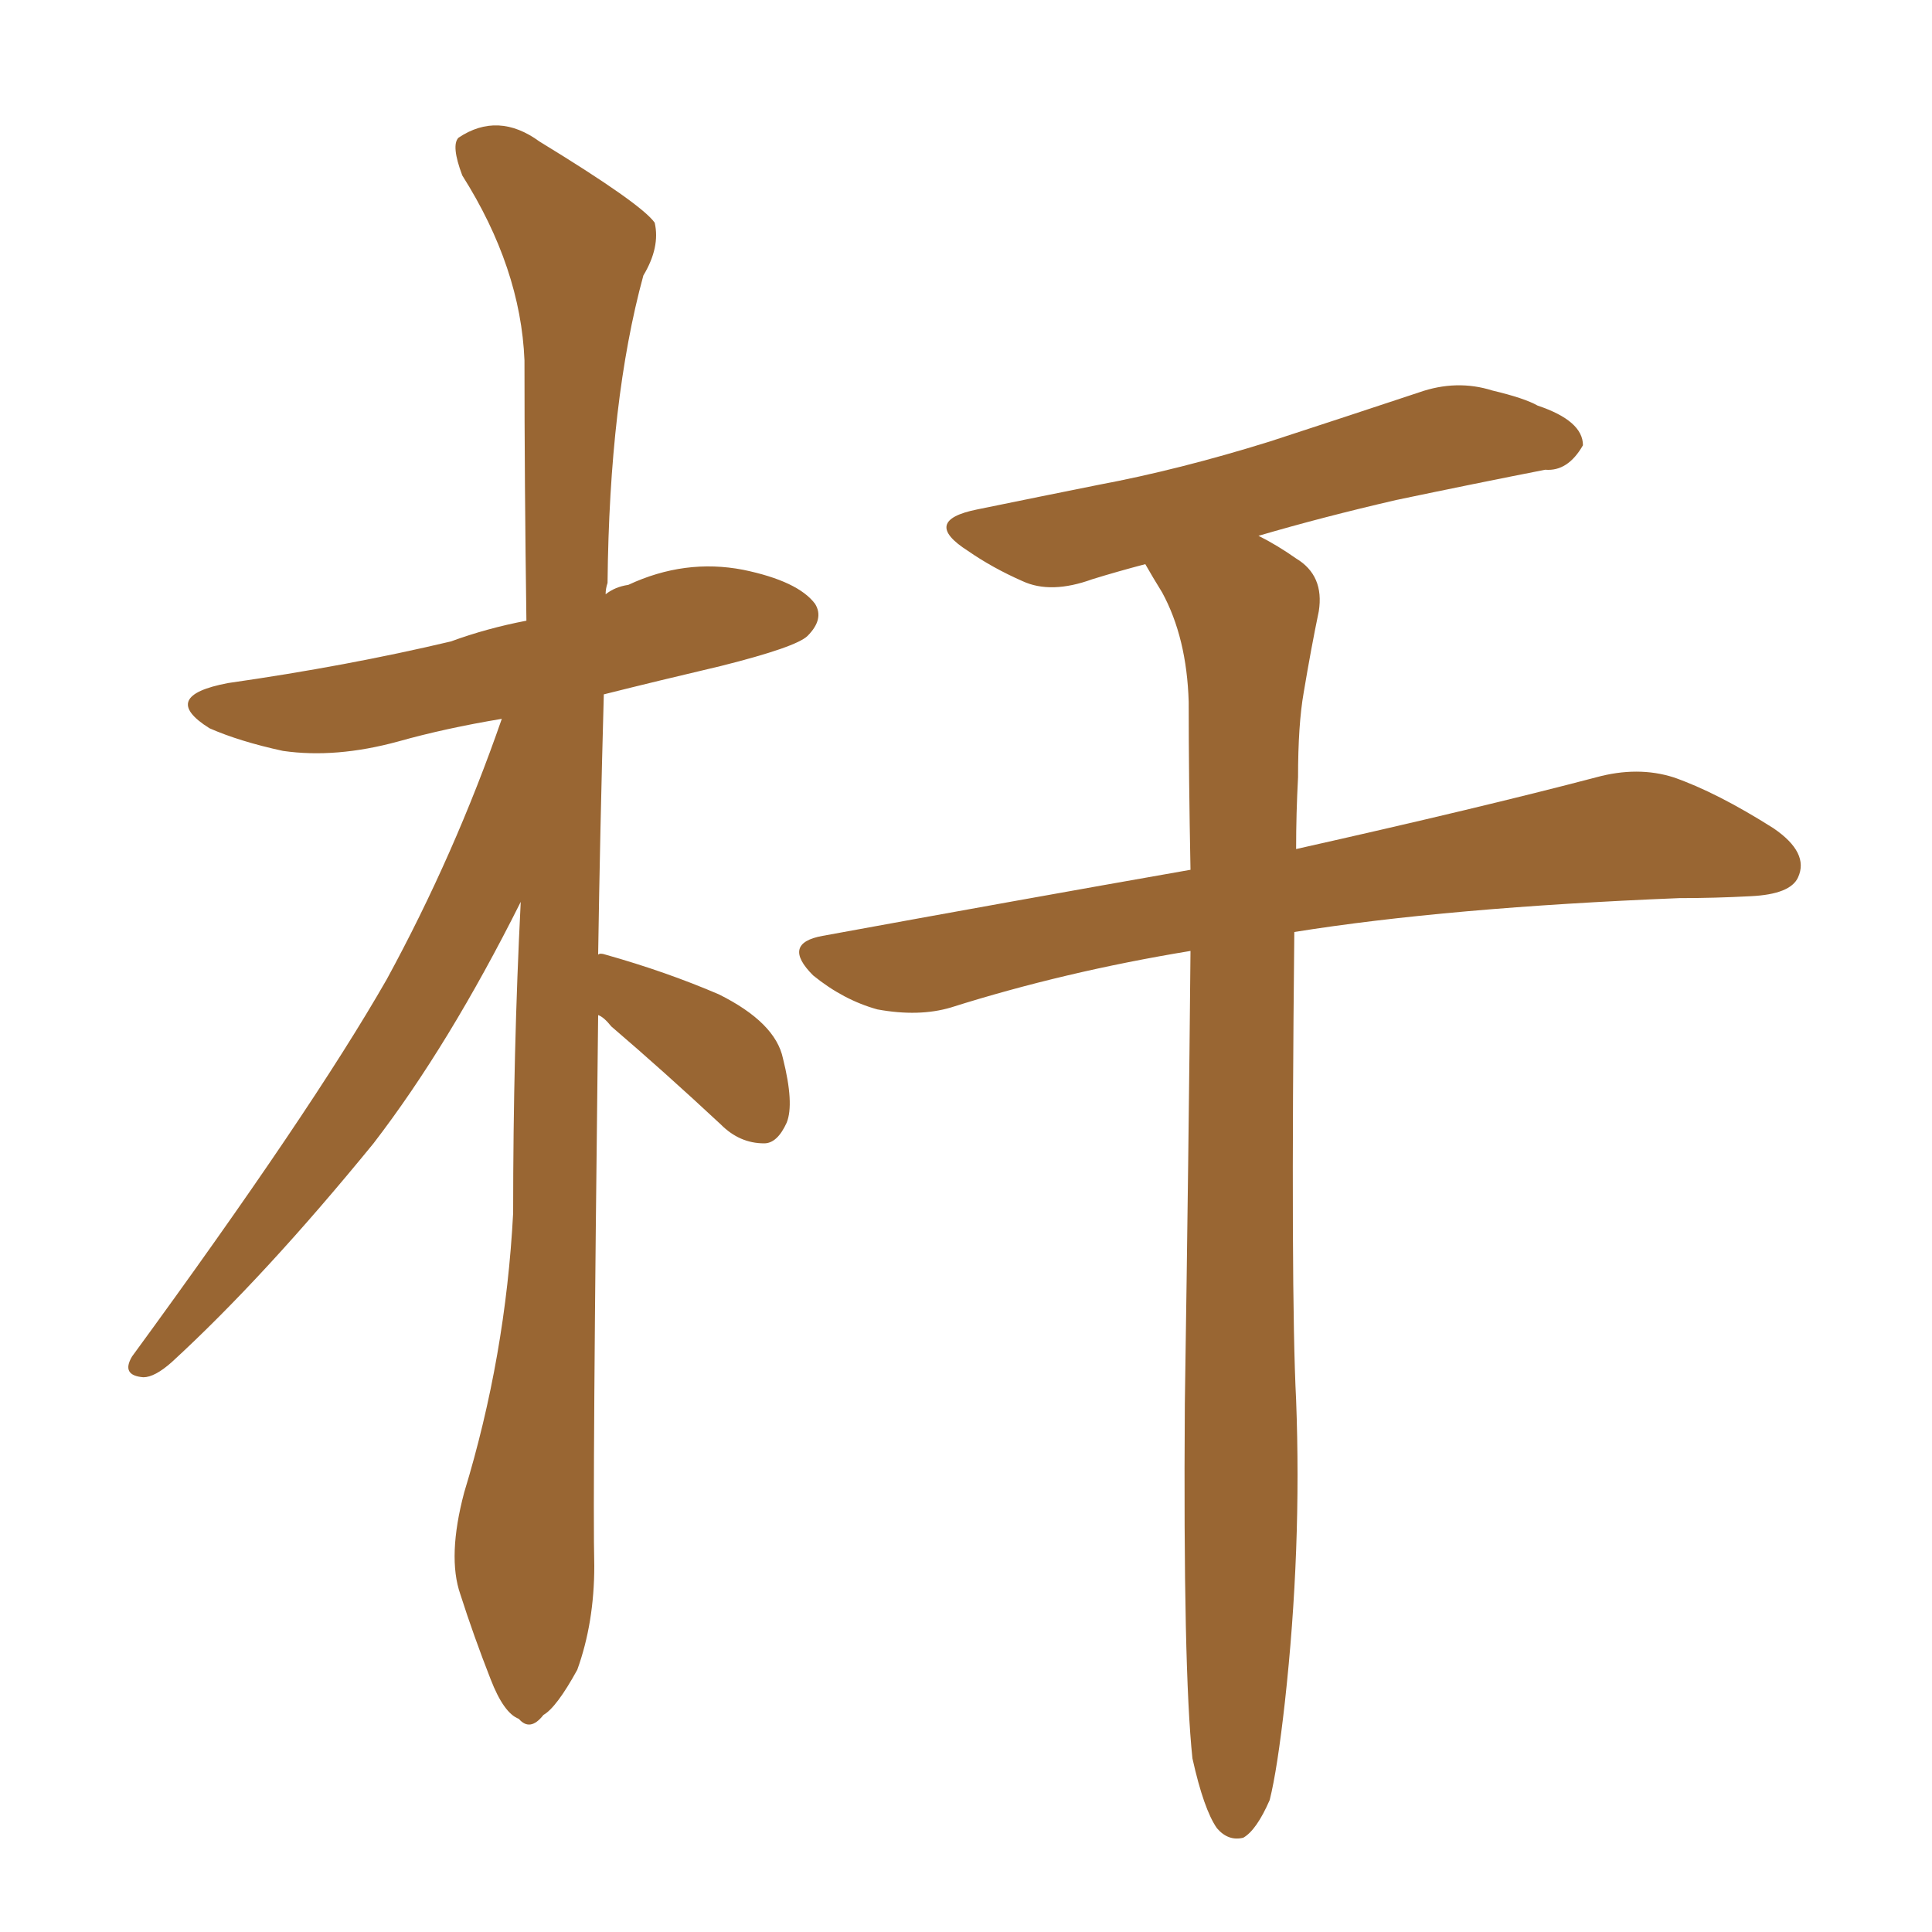 <svg xmlns="http://www.w3.org/2000/svg" xmlns:xlink="http://www.w3.org/1999/xlink" width="150" height="150"><path fill="#996633" padding="10" d="M46.44 78.81L46.44 78.81Q46.00 116.16 46.14 121.58L46.14 121.58Q46.14 125.98 44.82 129.64L44.82 129.64Q43.21 132.57 42.19 133.15L42.19 133.15Q41.16 134.47 40.28 133.45L40.28 133.45Q39.11 133.01 38.09 130.37L38.09 130.37Q36.77 127.00 35.74 123.78L35.74 123.78Q34.72 120.85 36.04 115.87L36.04 115.87Q39.26 105.32 39.84 94.19L39.84 94.19Q39.84 81.59 40.43 70.02L40.43 70.02Q34.86 81.15 29.00 88.77L29.00 88.77Q20.51 99.17 13.33 105.76L13.33 105.76Q12.01 106.93 11.13 106.93L11.13 106.93Q9.38 106.79 10.25 105.32L10.25 105.32Q24.17 86.28 30.03 76.03L30.03 76.03Q35.30 66.36 38.96 55.81L38.96 55.81Q34.57 56.54 30.91 57.57L30.91 57.57Q26.07 58.89 21.97 58.30L21.97 58.30Q18.60 57.57 16.26 56.54L16.26 56.54Q12.30 54.05 17.72 53.03L17.72 53.03Q26.95 51.71 35.01 49.80L35.01 49.80Q37.79 48.78 40.87 48.19L40.87 48.19Q40.72 37.35 40.72 27.98L40.72 27.98Q40.43 20.80 35.89 13.62L35.89 13.62Q35.01 11.28 35.60 10.69L35.60 10.69Q38.67 8.64 41.89 10.99L41.89 10.99Q49.80 15.82 50.83 17.29L50.83 17.29Q51.27 19.19 49.95 21.39L49.95 21.39Q47.31 31.05 47.17 45.26L47.17 45.26Q47.02 45.70 47.02 46.14L47.02 46.14Q47.75 45.56 48.78 45.41L48.78 45.41Q53.17 43.36 57.71 44.24L57.71 44.24Q61.96 45.12 63.28 46.88L63.28 46.88Q64.01 48.05 62.70 49.37L62.70 49.37Q61.82 50.24 55.96 51.71L55.96 51.71Q50.98 52.88 46.88 53.91L46.88 53.91Q46.58 64.75 46.44 74.12L46.44 74.12Q46.58 73.97 47.02 74.12L47.02 74.12Q51.71 75.44 55.81 77.20L55.81 77.20Q60.21 79.39 60.79 82.18L60.79 82.18Q61.67 85.69 61.08 87.16L61.08 87.16Q60.35 88.77 59.33 88.77L59.33 88.77Q57.42 88.77 55.96 87.30L55.96 87.30Q51.56 83.20 47.46 79.69L47.46 79.69Q46.88 78.96 46.44 78.81ZM92.58 136.52L92.58 136.52L92.58 136.52Q91.85 129.64 91.99 108.98L91.99 108.98Q92.29 89.21 92.43 73.83L92.43 73.83Q82.62 75.44 73.83 78.22L73.83 78.22Q71.34 78.96 68.12 78.37L68.12 78.37Q65.48 77.64 63.13 75.73L63.13 75.73Q60.64 73.24 63.87 72.66L63.87 72.66Q79.10 69.87 92.43 67.53L92.43 67.53Q92.29 60.35 92.29 54.49L92.29 54.49Q92.14 49.51 90.23 46.00L90.23 46.00Q89.50 44.82 88.92 43.80L88.92 43.80Q86.72 44.38 84.81 44.97L84.81 44.97Q81.59 46.14 79.39 45.12L79.39 45.12Q77.05 44.09 75.15 42.77L75.15 42.77Q71.48 40.43 75.88 39.55L75.88 39.55Q80.86 38.53 85.25 37.65L85.25 37.65Q91.55 36.47 98.58 34.28L98.58 34.28Q104.44 32.37 110.16 30.47L110.16 30.47Q113.09 29.44 115.87 30.32L115.87 30.32Q118.36 30.91 119.38 31.49L119.38 31.49Q122.90 32.67 122.90 34.57L122.90 34.57Q121.73 36.62 119.97 36.47L119.97 36.47Q114.70 37.50 108.40 38.82L108.40 38.82Q102.69 40.14 97.71 41.60L97.71 41.60Q99.17 42.33 100.63 43.36L100.63 43.36Q102.83 44.68 102.39 47.46L102.39 47.46Q101.81 50.24 101.22 53.76L101.22 53.76Q100.78 56.25 100.78 60.35L100.78 60.35Q100.63 63.13 100.63 65.92L100.63 65.92Q114.99 62.70 123.93 60.35L123.93 60.35Q127.15 59.47 129.93 60.35L129.93 60.35Q133.30 61.52 137.70 64.31L137.70 64.31Q140.48 66.21 139.60 68.12L139.60 68.12Q139.01 69.43 135.94 69.58L135.94 69.58Q133.15 69.73 130.37 69.73L130.37 69.73Q112.35 70.46 100.49 72.36L100.49 72.36Q100.20 100.34 100.63 108.69L100.63 108.69Q101.07 120.26 99.76 132.13L99.76 132.13Q99.17 137.40 98.58 139.75L98.58 139.75Q97.56 142.09 96.53 142.68L96.53 142.68Q95.36 142.97 94.48 141.94L94.48 141.94Q93.46 140.48 92.58 136.52Z"/></svg>